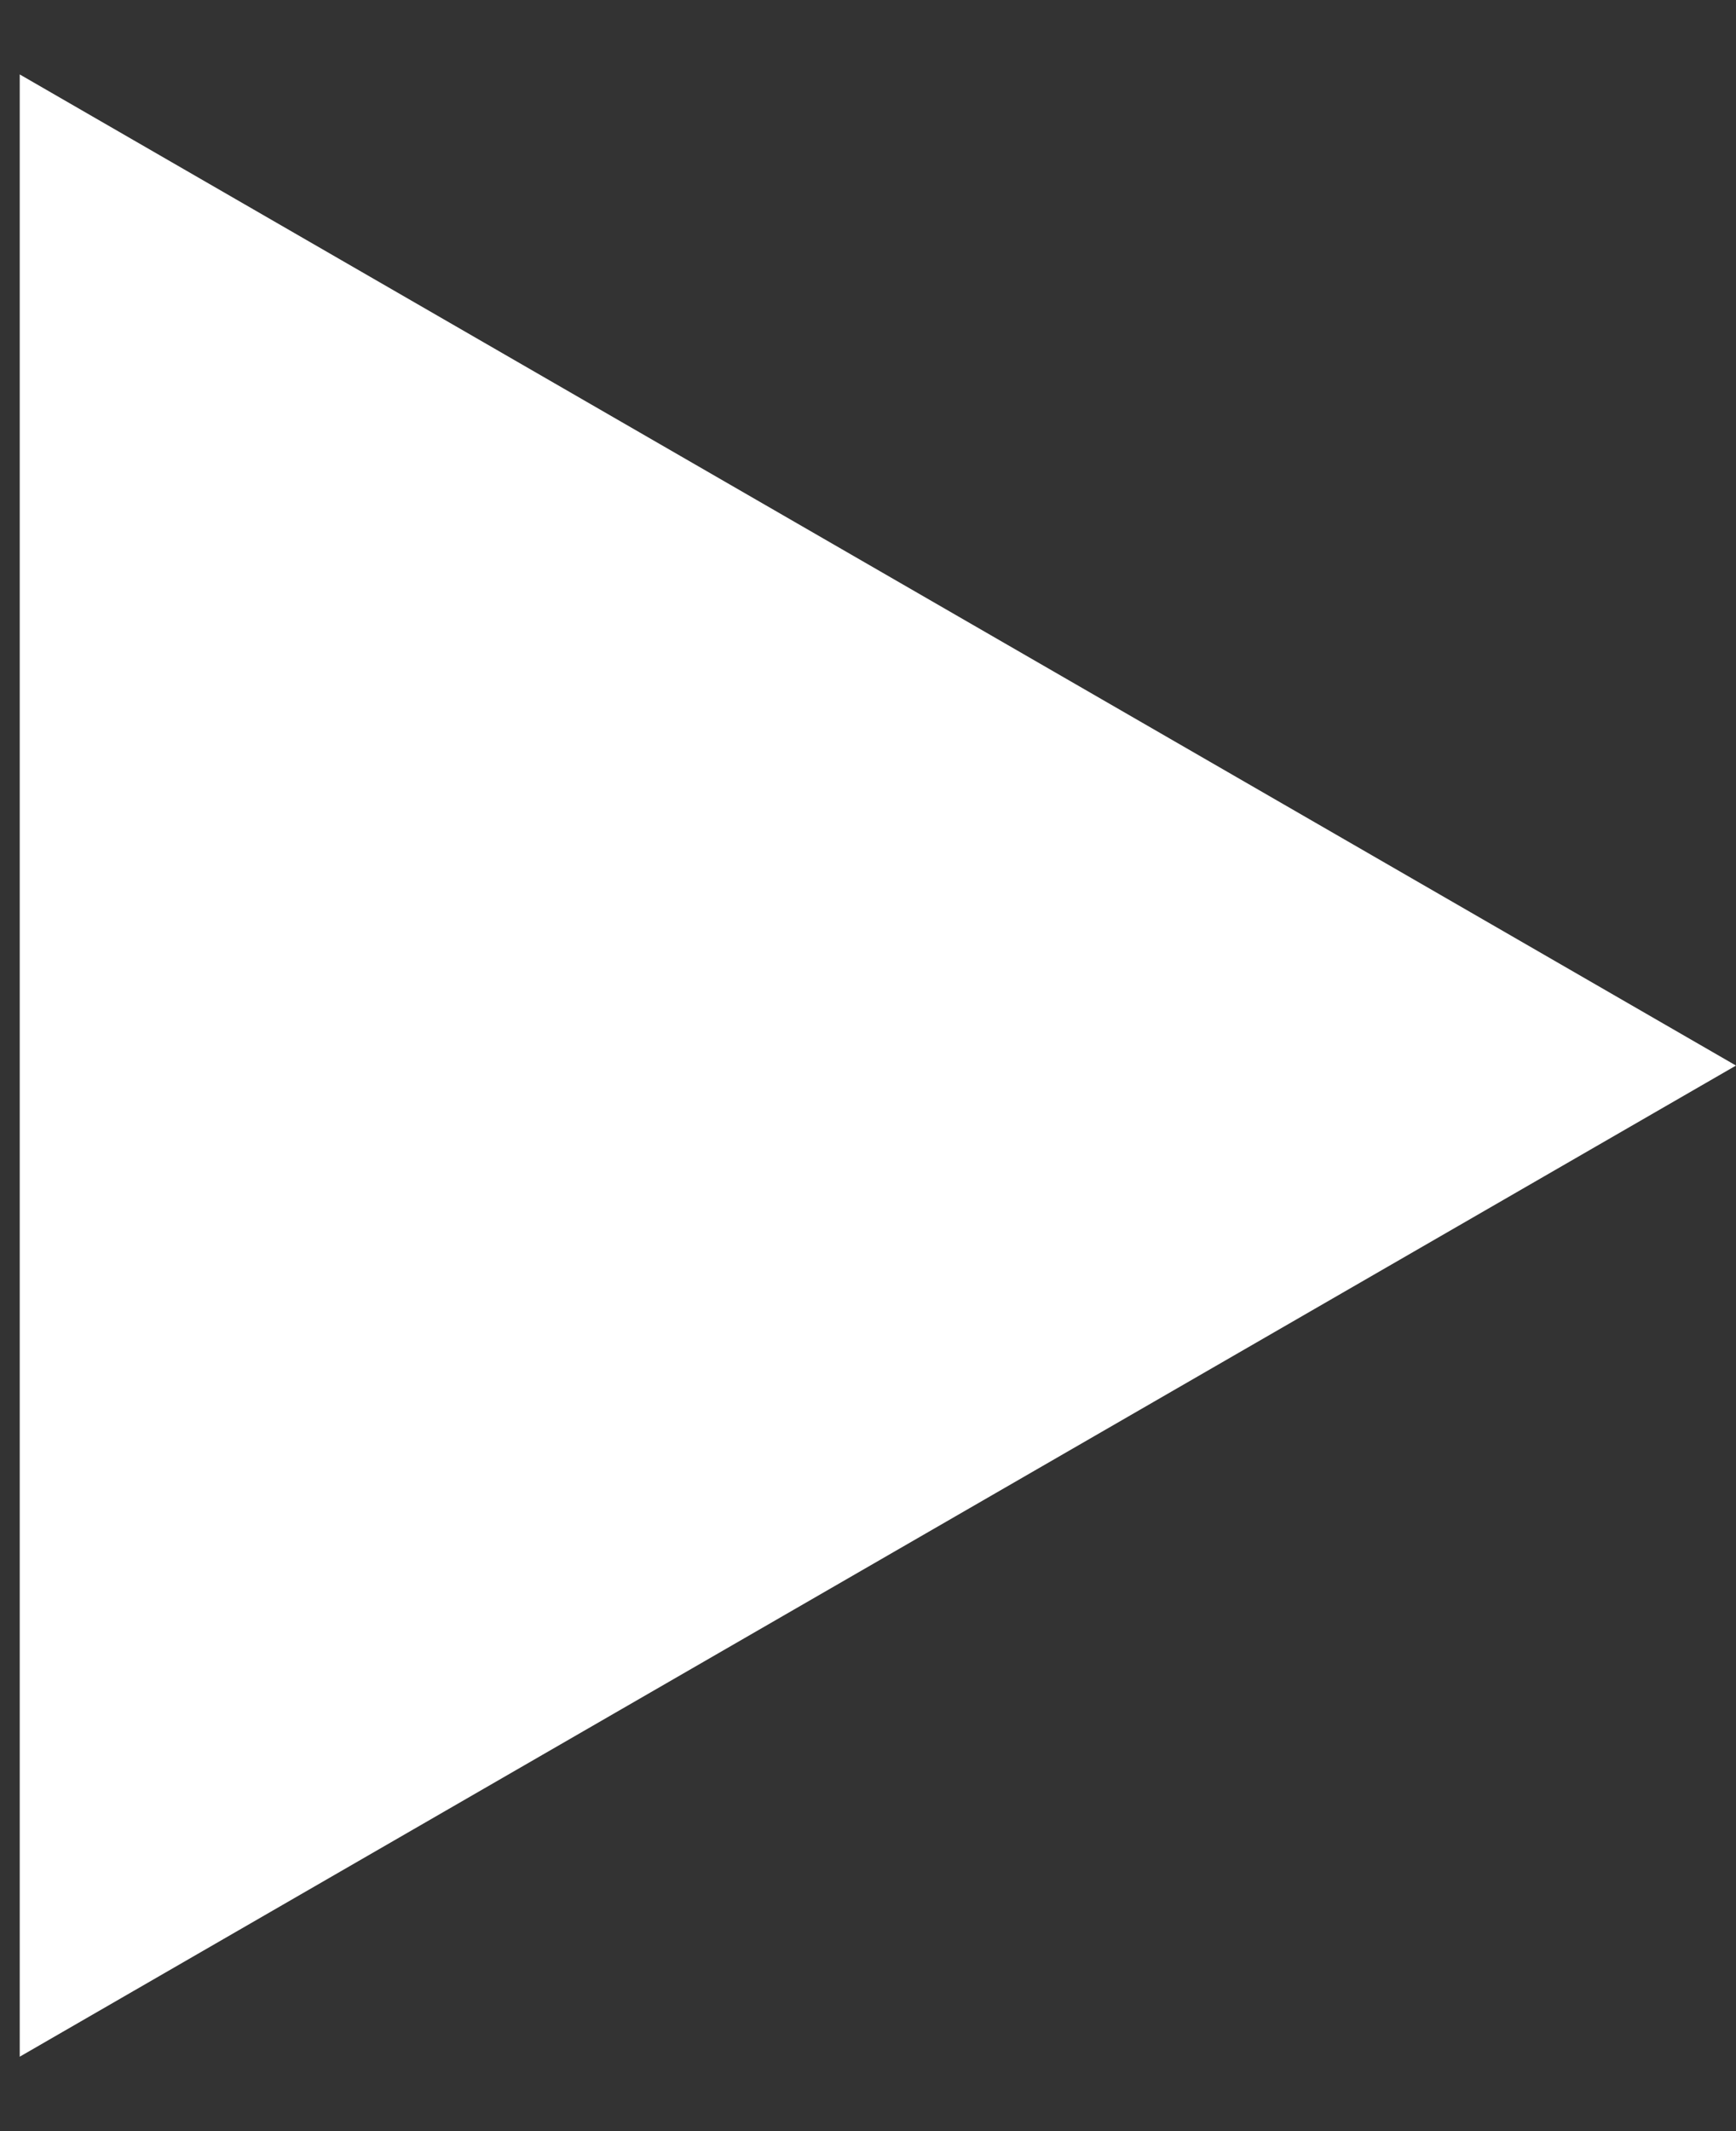 <?xml version="1.0" encoding="UTF-8"?> <svg xmlns="http://www.w3.org/2000/svg" width="22" height="27" viewBox="0 0 22 27" fill="none"><rect x="0" y="0" width="22" height="27" fill="#333333" stroke="none"/> <path d="M22 13.5L0.25 26.057L0.25 0.943L22 13.5Z" fill="white"></path> </svg> 